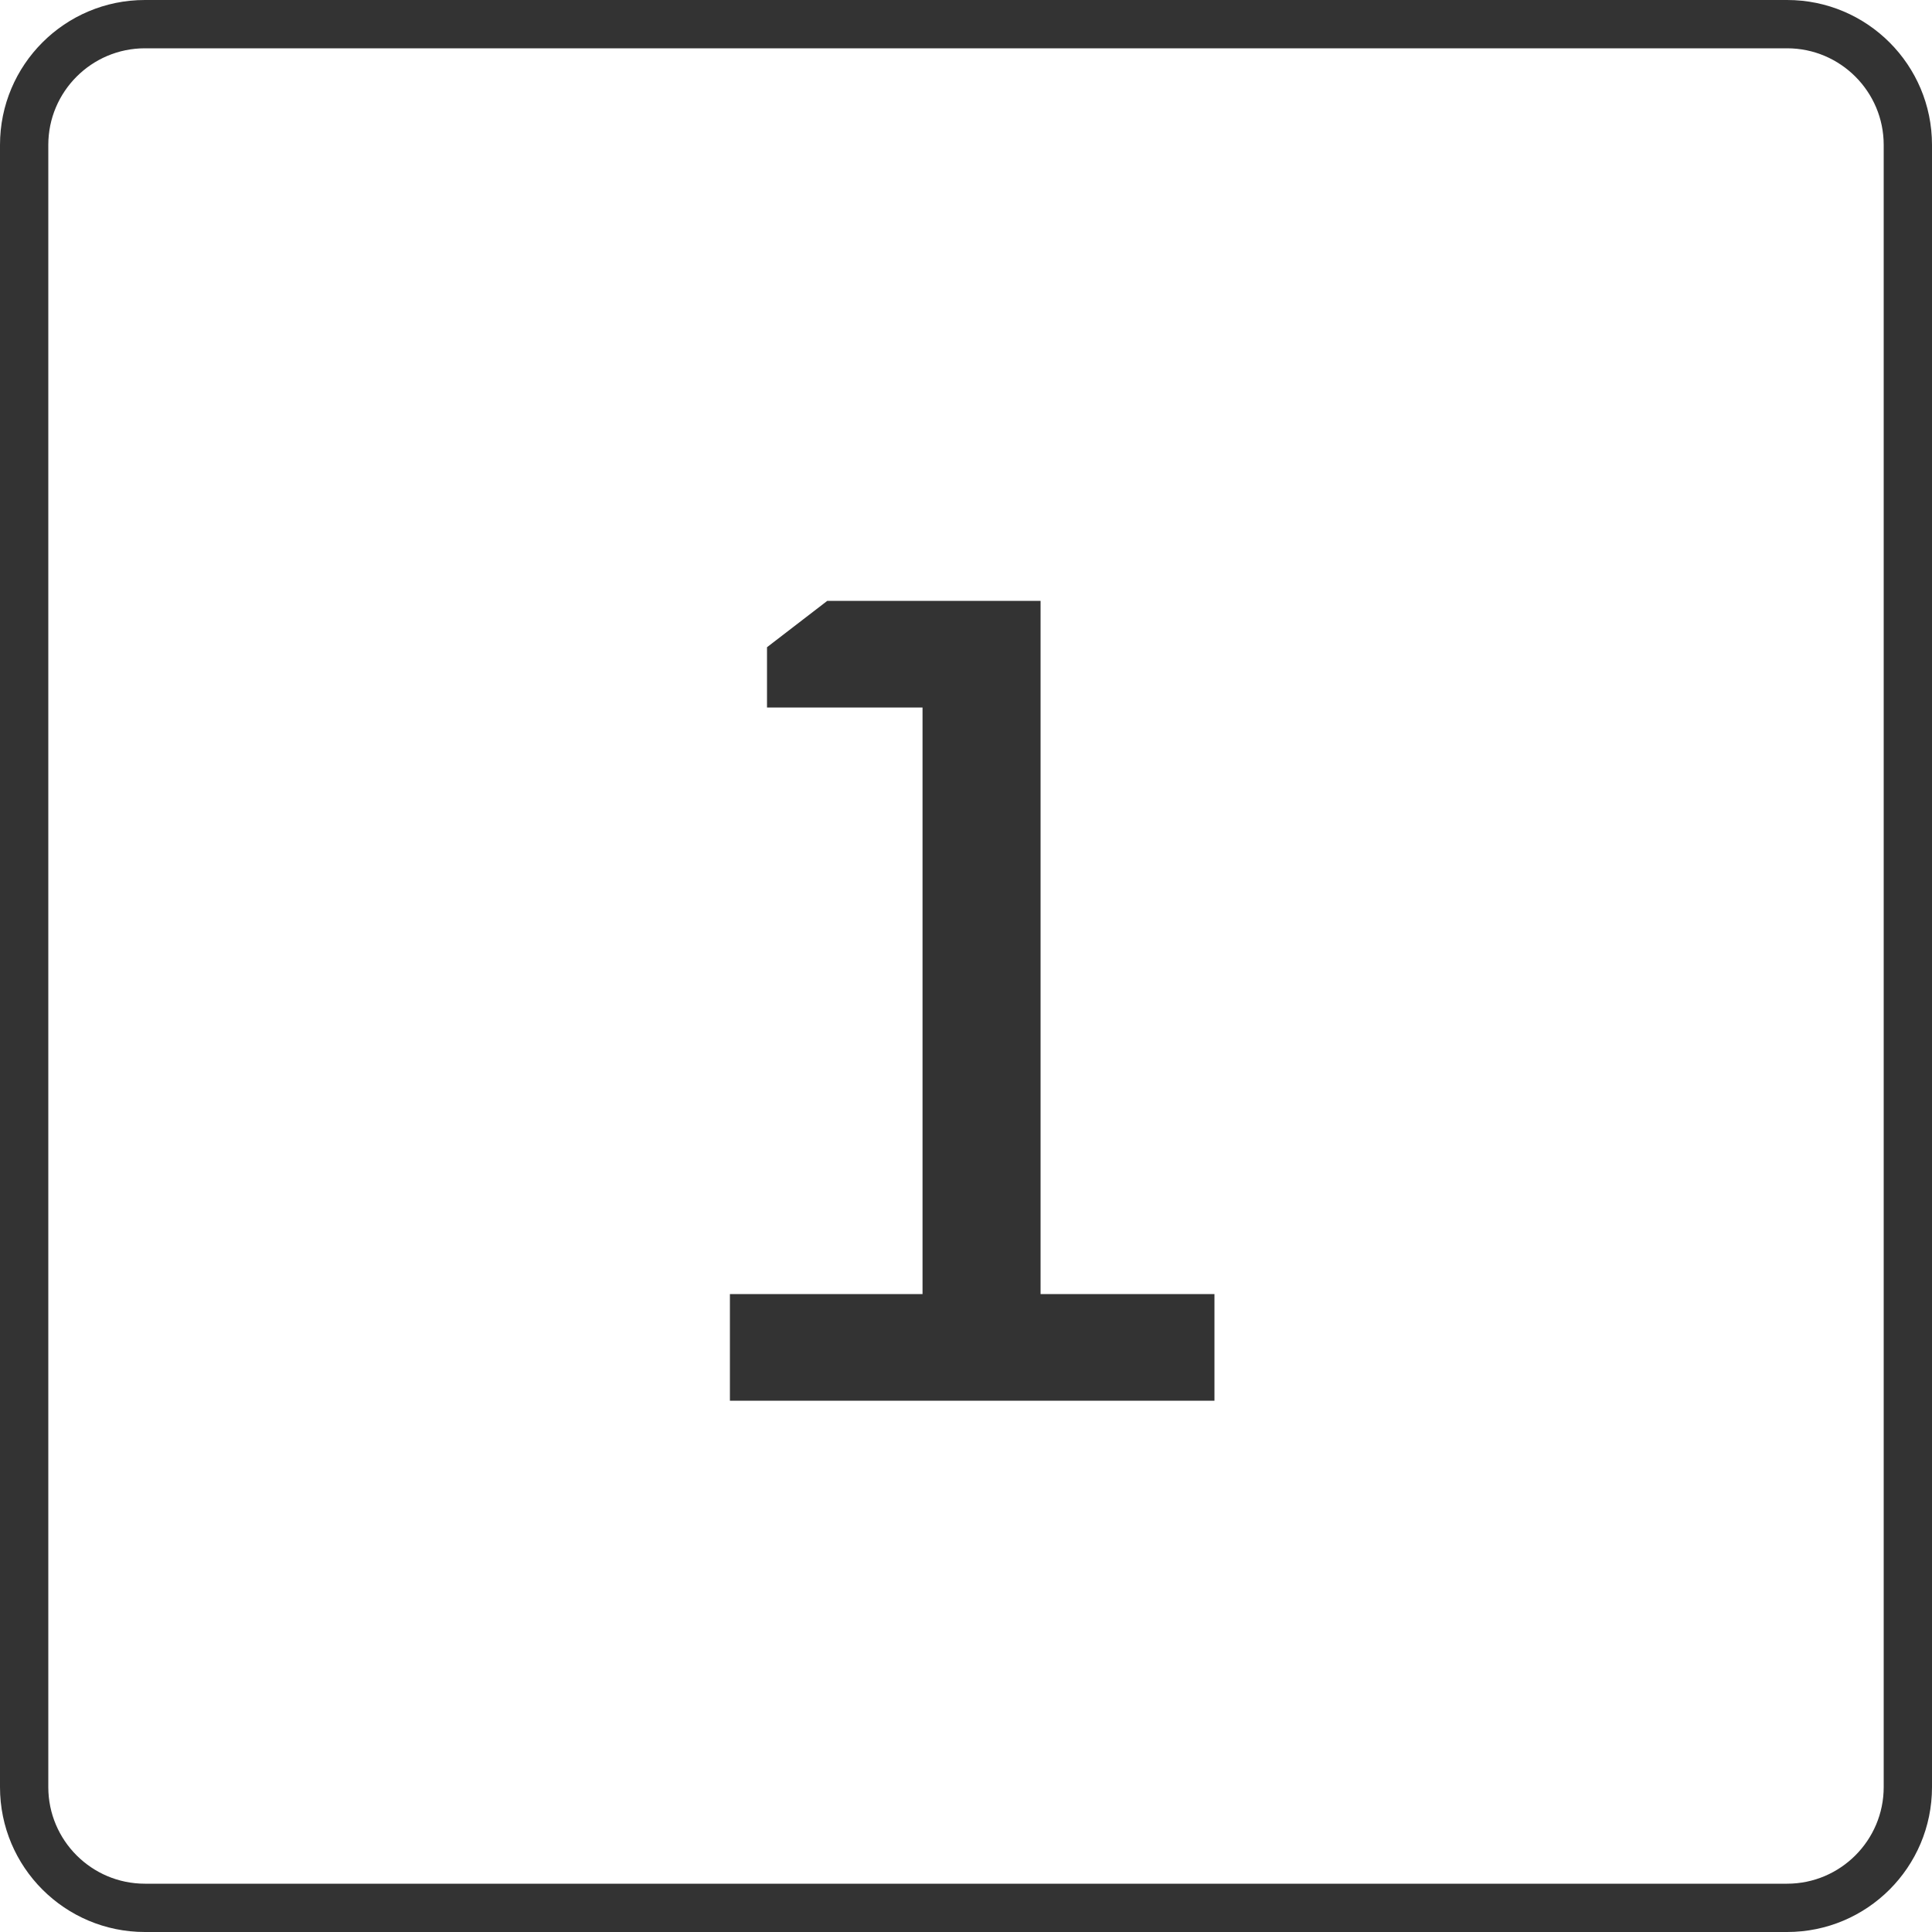 <?xml version="1.0" encoding="utf-8"?>
<!-- Generator: Adobe Illustrator 25.2.0, SVG Export Plug-In . SVG Version: 6.00 Build 0)  -->
<svg version="1.1" xmlns="http://www.w3.org/2000/svg" xmlns:xlink="http://www.w3.org/1999/xlink" x="0px" y="0px"
	 viewBox="0 0 40 40" style="enable-background:new 0 0 40 40;" xml:space="preserve">
<style type="text/css">
	.st0{opacity:0;fill:#FF55BB;}
	.st1{opacity:0.002;fill:#0000FF;enable-background:new    ;}
	.st2{fill:#FFFFFF;}
	.st3{fill:#888888;}
	.st4{fill:#0055BB;}
	.st5{fill:none;}
	.st6{fill:#333333;}
	.st7{fill:#7B2F00;}
</style>
<g id="レイヤー_2">
	<rect class="st0" width="40" height="40"/>
</g>
<g id="レイヤー_1">
	<g id="グループ_10887" transform="translate(5718 7402)">
		<g id="パス_40866" transform="translate(-5707 -7105)">
			<path class="st5" d="M-8-297h34c1.657,0,3,1.343,3,3v34c0,1.657-1.343,3-3,3H-8c-1.657,0-3-1.343-3-3v-34
				C-11-295.657-9.657-297-8-297z"/>
			<path class="st6" d="M-8-296c-1.103,0-2,0.897-2,2v34c0,1.103,0.897,2,2,2h34c1.103,0,2-0.897,2-2v-34c0-1.103-0.897-2-2-2H-8
				 M-8-297h34c1.657,0,3,1.343,3,3v34c0,1.657-1.343,3-3,3H-8c-1.657,0-3-1.343-3-3v-34C-11-295.657-9.657-297-8-297z"/>
		</g>
		<path id="パス_40868" class="st6" d="M-5702.888-7373v-2.208h3.988v-12.144h-3.22v-1.248l1.248-0.96h4.416v14.352h3.6v2.208
			H-5702.888z"/>
	</g>
</g>
</svg>
